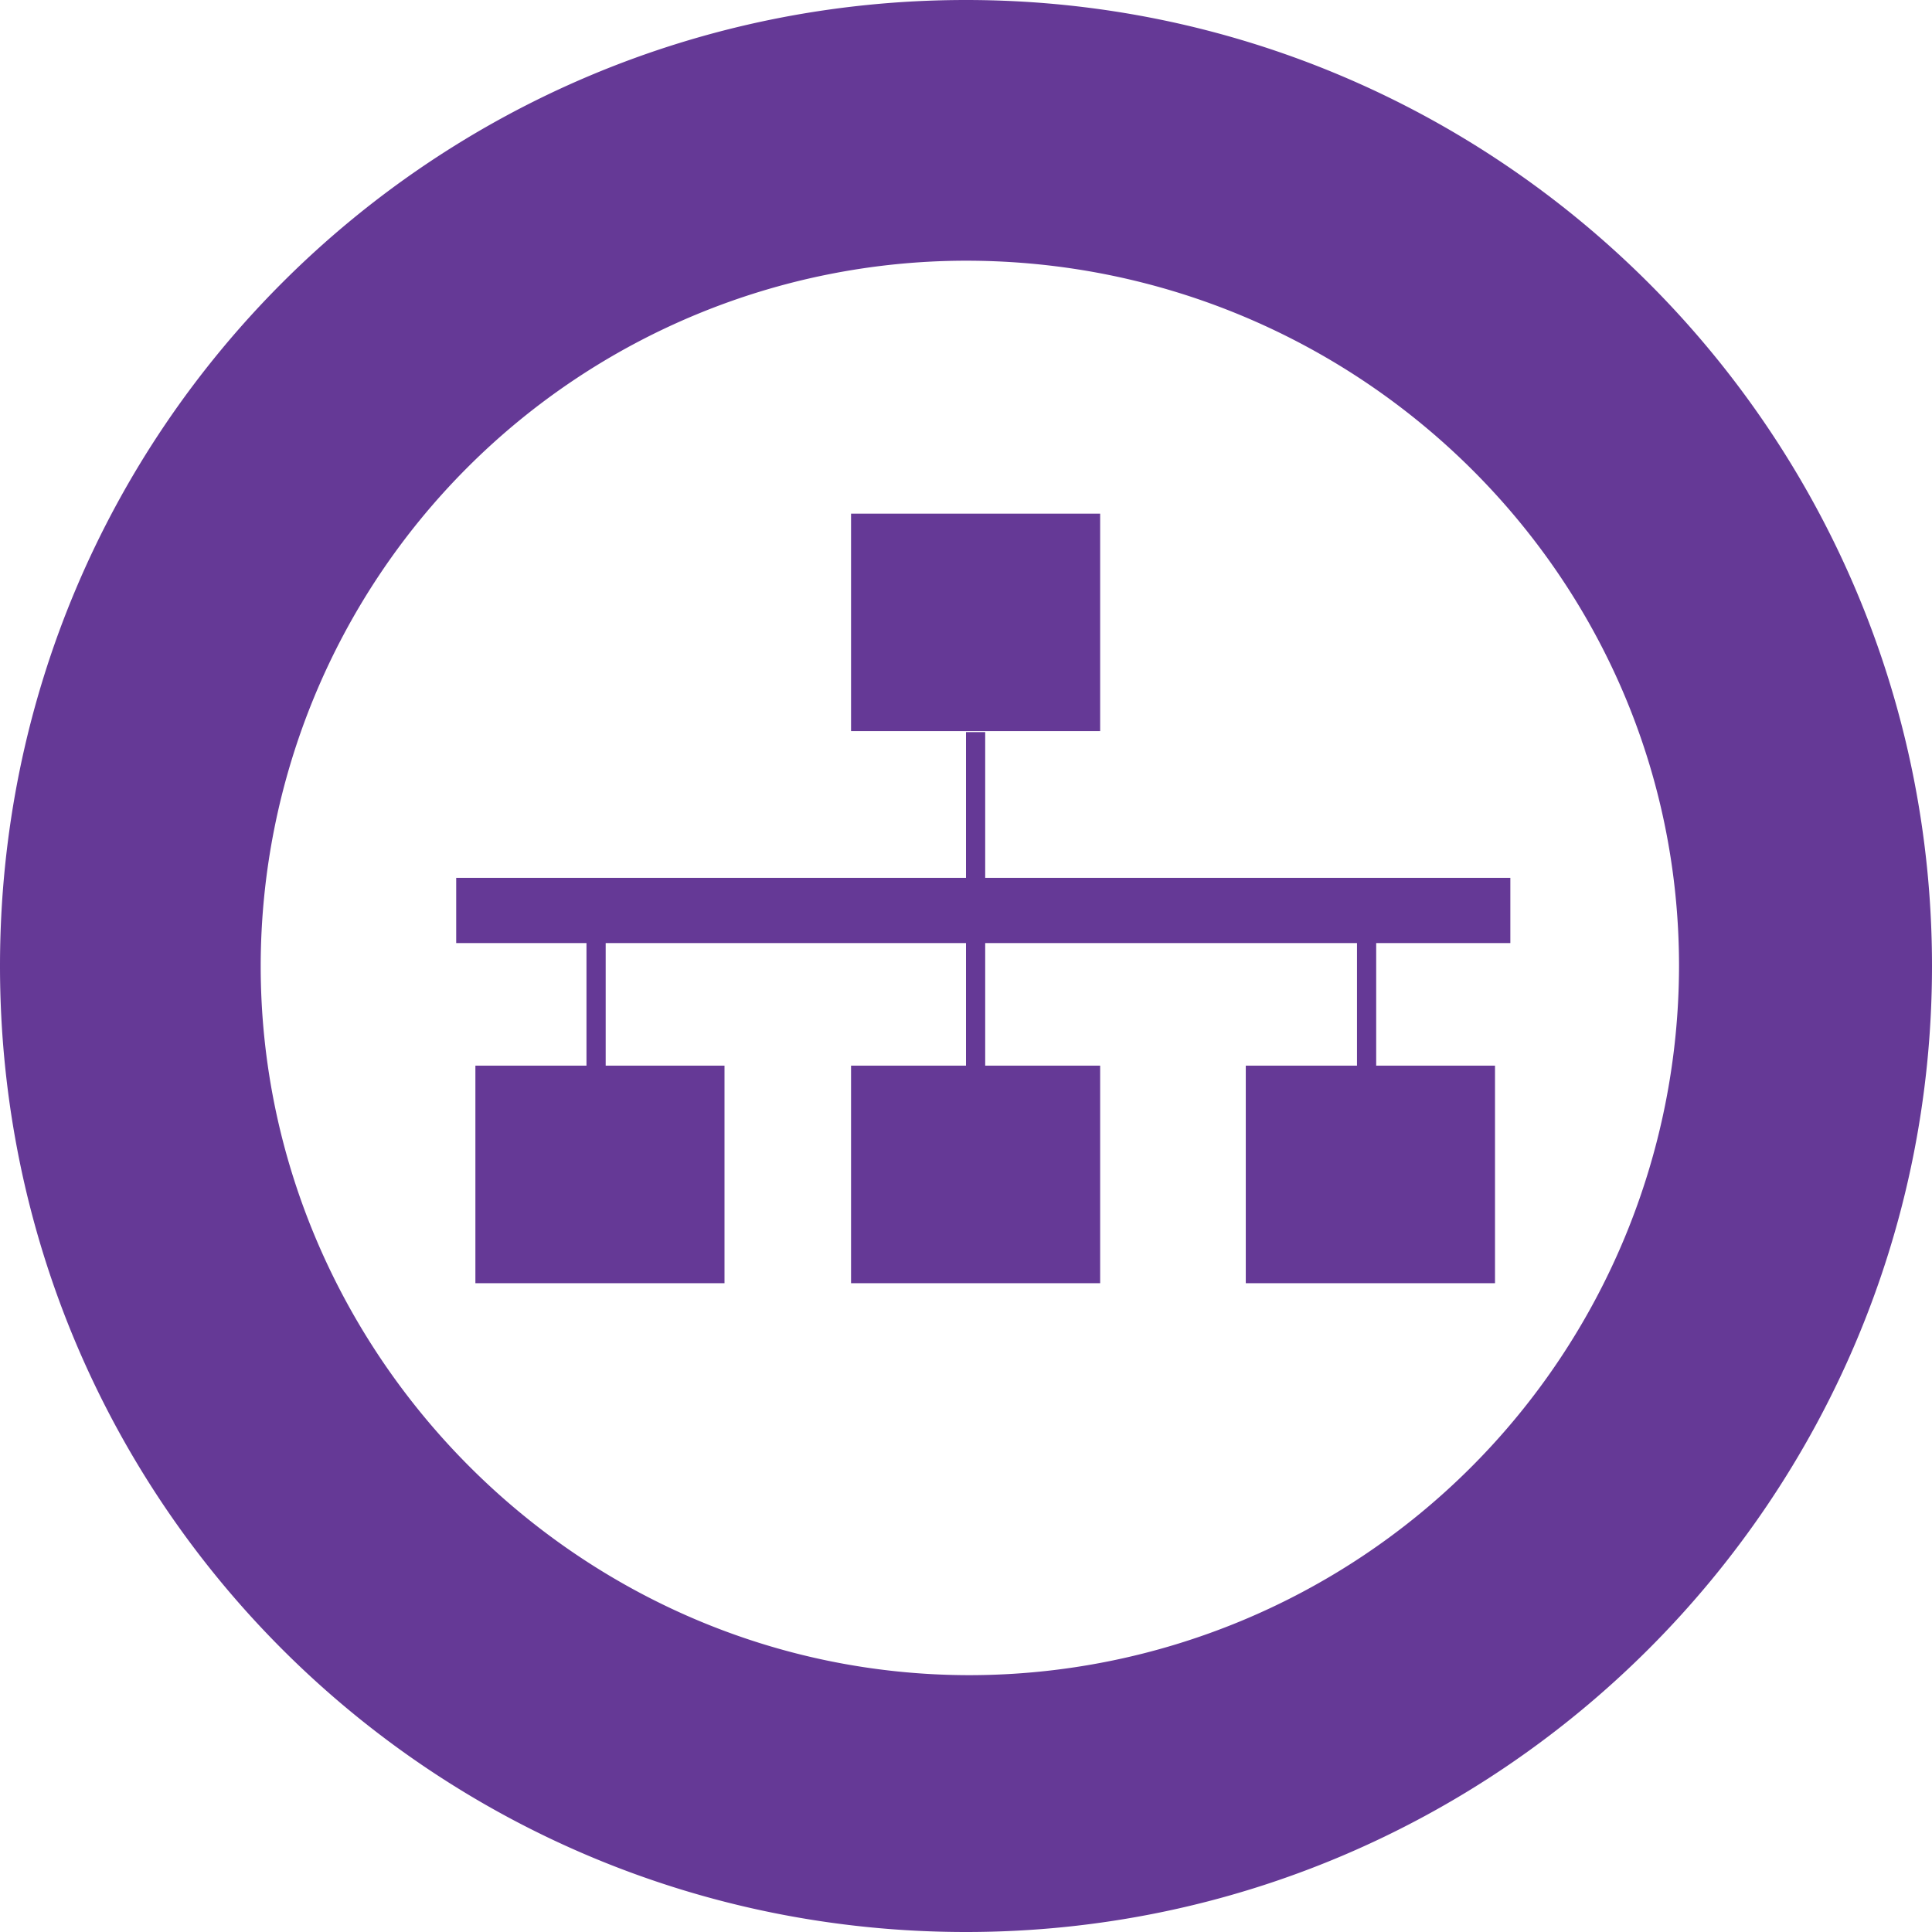 <svg viewBox="0 0 16 16" xmlns="http://www.w3.org/2000/svg" fill-rule="evenodd" clip-rule="evenodd" stroke-linejoin="round" stroke-miterlimit="1.414"><path d="M16 8c0 4.413-3.587 8-8 8s-8-3.556-8-8 3.587-8 8-8 8 3.587 8 8zM8 2.159A5.846 5.846 0 0 0 2.159 8c0 3.206 2.635 5.873 5.873 5.873A5.88 5.88 0 0 0 13.905 8c0-3.238-2.667-5.841-5.905-5.841zM3.778 7.27H8V6.063h.159V7.27h4.349v.54h-1.111v1.015h.984v1.802h-2.064V8.825h.921V7.81H8.159v1.015h.952v1.802H7.048V8.825H8V7.81H5.016v1.015H6v1.802H3.937V8.825h.92V7.81H3.778v-.54zm3.27-3.016h2.063v1.801H7.048V4.254z" fill="#653996"/></svg>